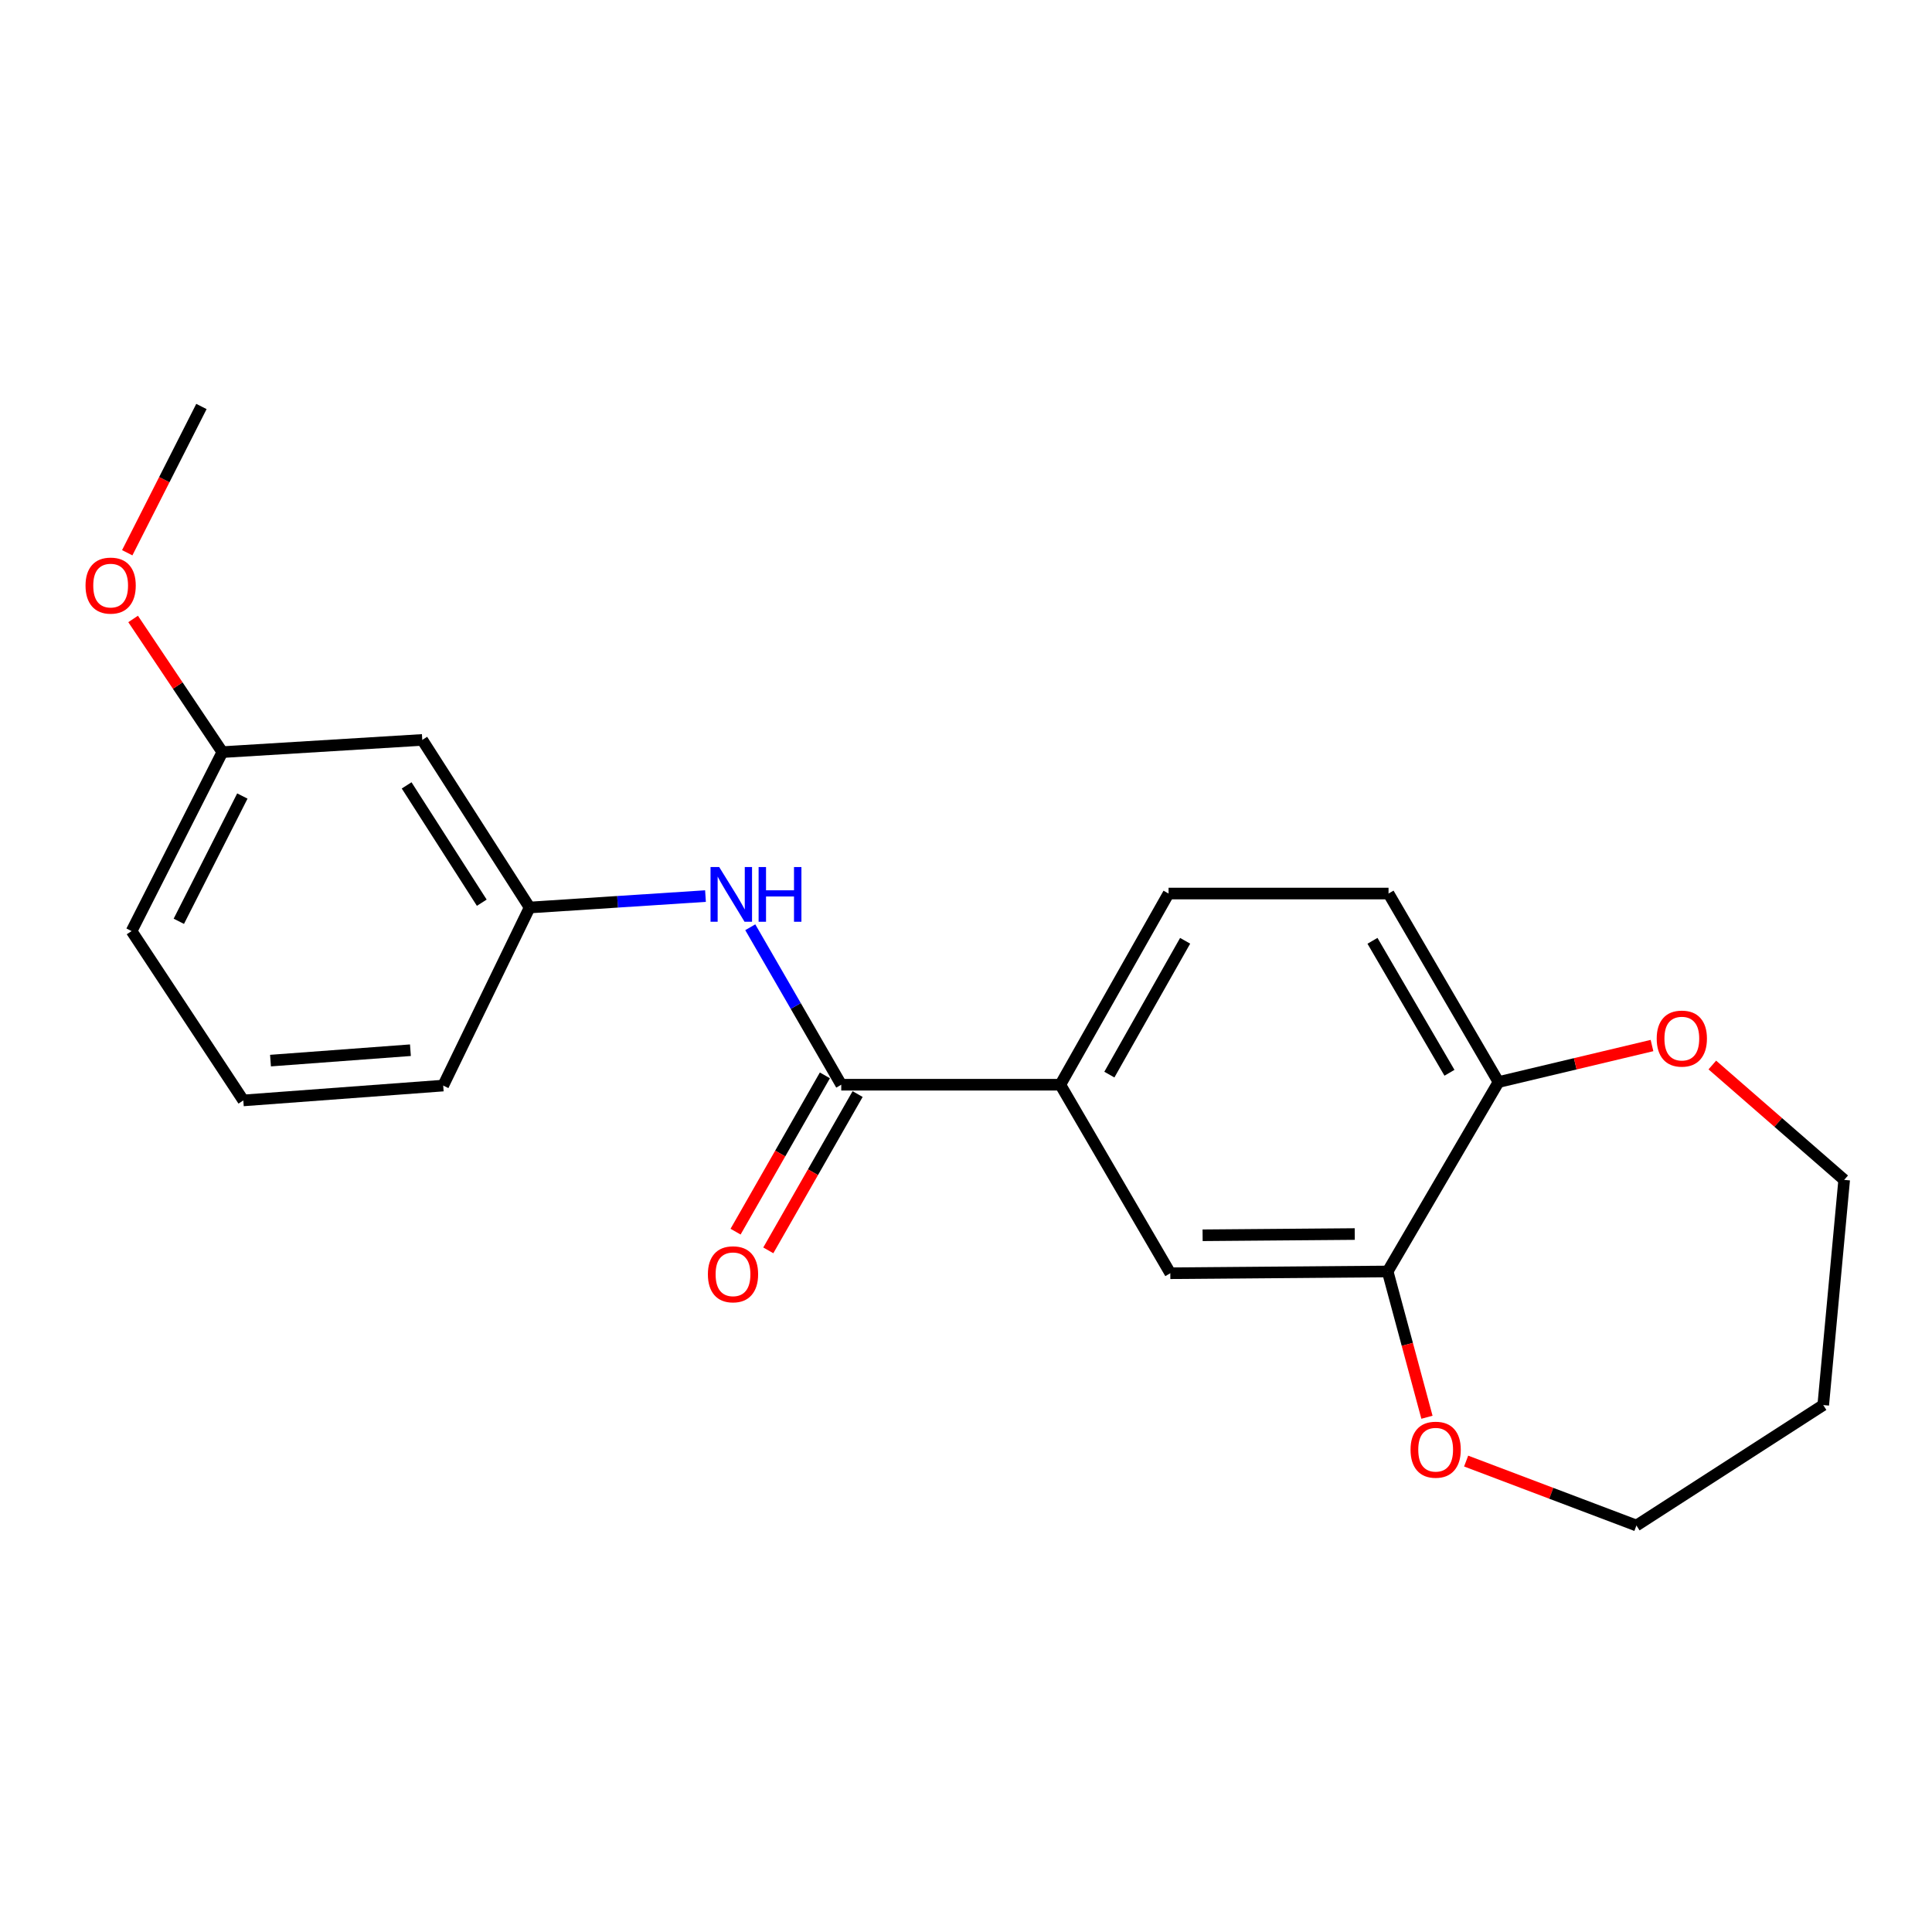 <?xml version='1.0' encoding='iso-8859-1'?>
<svg version='1.1' baseProfile='full'
              xmlns='http://www.w3.org/2000/svg'
                      xmlns:rdkit='http://www.rdkit.org/xml'
                      xmlns:xlink='http://www.w3.org/1999/xlink'
                  xml:space='preserve'
width='1000px' height='1000px' viewBox='0 0 1000 1000'>
<!-- END OF HEADER -->
<rect style='opacity:1.0;fill:#FFFFFF;stroke:none' width='1000' height='1000' x='0' y='0'> </rect>
<path class='bond-0' d='M 435.431,561.448 L 411.885,520.696' style='fill:none;fill-rule:evenodd;stroke:#000000;stroke-width:6px;stroke-linecap:butt;stroke-linejoin:miter;stroke-opacity:1' />
<path class='bond-0' d='M 411.885,520.696 L 388.339,479.945' style='fill:none;fill-rule:evenodd;stroke:#0000FF;stroke-width:6px;stroke-linecap:butt;stroke-linejoin:miter;stroke-opacity:1' />
<path class='bond-1' d='M 435.431,561.448 L 548.821,561.448' style='fill:none;fill-rule:evenodd;stroke:#000000;stroke-width:6px;stroke-linecap:butt;stroke-linejoin:miter;stroke-opacity:1' />
<path class='bond-7' d='M 426.961,556.608 L 403.846,597.057' style='fill:none;fill-rule:evenodd;stroke:#000000;stroke-width:6px;stroke-linecap:butt;stroke-linejoin:miter;stroke-opacity:1' />
<path class='bond-7' d='M 403.846,597.057 L 380.73,637.506' style='fill:none;fill-rule:evenodd;stroke:#FF0000;stroke-width:6px;stroke-linecap:butt;stroke-linejoin:miter;stroke-opacity:1' />
<path class='bond-7' d='M 443.901,566.288 L 420.785,606.737' style='fill:none;fill-rule:evenodd;stroke:#000000;stroke-width:6px;stroke-linecap:butt;stroke-linejoin:miter;stroke-opacity:1' />
<path class='bond-7' d='M 420.785,606.737 L 397.67,647.186' style='fill:none;fill-rule:evenodd;stroke:#FF0000;stroke-width:6px;stroke-linecap:butt;stroke-linejoin:miter;stroke-opacity:1' />
<path class='bond-5' d='M 365.159,463.809 L 319.646,466.767' style='fill:none;fill-rule:evenodd;stroke:#0000FF;stroke-width:6px;stroke-linecap:butt;stroke-linejoin:miter;stroke-opacity:1' />
<path class='bond-5' d='M 319.646,466.767 L 274.132,469.726' style='fill:none;fill-rule:evenodd;stroke:#000000;stroke-width:6px;stroke-linecap:butt;stroke-linejoin:miter;stroke-opacity:1' />
<path class='bond-3' d='M 548.821,561.448 L 605.749,659.023' style='fill:none;fill-rule:evenodd;stroke:#000000;stroke-width:6px;stroke-linecap:butt;stroke-linejoin:miter;stroke-opacity:1' />
<path class='bond-10' d='M 548.821,561.448 L 604.849,462.496' style='fill:none;fill-rule:evenodd;stroke:#000000;stroke-width:6px;stroke-linecap:butt;stroke-linejoin:miter;stroke-opacity:1' />
<path class='bond-10' d='M 574.203,556.218 L 613.423,486.952' style='fill:none;fill-rule:evenodd;stroke:#000000;stroke-width:6px;stroke-linecap:butt;stroke-linejoin:miter;stroke-opacity:1' />
<path class='bond-2' d='M 718.249,658.112 L 605.749,659.023' style='fill:none;fill-rule:evenodd;stroke:#000000;stroke-width:6px;stroke-linecap:butt;stroke-linejoin:miter;stroke-opacity:1' />
<path class='bond-2' d='M 701.216,638.739 L 622.466,639.376' style='fill:none;fill-rule:evenodd;stroke:#000000;stroke-width:6px;stroke-linecap:butt;stroke-linejoin:miter;stroke-opacity:1' />
<path class='bond-6' d='M 718.249,658.112 L 728.42,695.842' style='fill:none;fill-rule:evenodd;stroke:#000000;stroke-width:6px;stroke-linecap:butt;stroke-linejoin:miter;stroke-opacity:1' />
<path class='bond-6' d='M 728.42,695.842 L 738.59,733.572' style='fill:none;fill-rule:evenodd;stroke:#FF0000;stroke-width:6px;stroke-linecap:butt;stroke-linejoin:miter;stroke-opacity:1' />
<path class='bond-21' d='M 718.249,658.112 L 775.632,560.071' style='fill:none;fill-rule:evenodd;stroke:#000000;stroke-width:6px;stroke-linecap:butt;stroke-linejoin:miter;stroke-opacity:1' />
<path class='bond-4' d='M 775.632,560.071 L 718.705,462.496' style='fill:none;fill-rule:evenodd;stroke:#000000;stroke-width:6px;stroke-linecap:butt;stroke-linejoin:miter;stroke-opacity:1' />
<path class='bond-4' d='M 750.241,555.267 L 710.392,486.964' style='fill:none;fill-rule:evenodd;stroke:#000000;stroke-width:6px;stroke-linecap:butt;stroke-linejoin:miter;stroke-opacity:1' />
<path class='bond-8' d='M 775.632,560.071 L 815.351,550.619' style='fill:none;fill-rule:evenodd;stroke:#000000;stroke-width:6px;stroke-linecap:butt;stroke-linejoin:miter;stroke-opacity:1' />
<path class='bond-8' d='M 815.351,550.619 L 855.07,541.167' style='fill:none;fill-rule:evenodd;stroke:#FF0000;stroke-width:6px;stroke-linecap:butt;stroke-linejoin:miter;stroke-opacity:1' />
<path class='bond-9' d='M 274.132,469.726 L 218.57,382.979' style='fill:none;fill-rule:evenodd;stroke:#000000;stroke-width:6px;stroke-linecap:butt;stroke-linejoin:miter;stroke-opacity:1' />
<path class='bond-9' d='M 249.368,467.237 L 210.475,406.514' style='fill:none;fill-rule:evenodd;stroke:#000000;stroke-width:6px;stroke-linecap:butt;stroke-linejoin:miter;stroke-opacity:1' />
<path class='bond-18' d='M 274.132,469.726 L 229.398,561.892' style='fill:none;fill-rule:evenodd;stroke:#000000;stroke-width:6px;stroke-linecap:butt;stroke-linejoin:miter;stroke-opacity:1' />
<path class='bond-15' d='M 758.871,756.249 L 802.94,772.927' style='fill:none;fill-rule:evenodd;stroke:#FF0000;stroke-width:6px;stroke-linecap:butt;stroke-linejoin:miter;stroke-opacity:1' />
<path class='bond-15' d='M 802.94,772.927 L 847.009,789.604' style='fill:none;fill-rule:evenodd;stroke:#000000;stroke-width:6px;stroke-linecap:butt;stroke-linejoin:miter;stroke-opacity:1' />
<path class='bond-16' d='M 886.295,551.245 L 920.42,580.973' style='fill:none;fill-rule:evenodd;stroke:#FF0000;stroke-width:6px;stroke-linecap:butt;stroke-linejoin:miter;stroke-opacity:1' />
<path class='bond-16' d='M 920.42,580.973 L 954.545,610.701' style='fill:none;fill-rule:evenodd;stroke:#000000;stroke-width:6px;stroke-linecap:butt;stroke-linejoin:miter;stroke-opacity:1' />
<path class='bond-12' d='M 218.57,382.979 L 115.087,389.299' style='fill:none;fill-rule:evenodd;stroke:#000000;stroke-width:6px;stroke-linecap:butt;stroke-linejoin:miter;stroke-opacity:1' />
<path class='bond-11' d='M 604.849,462.496 L 718.705,462.496' style='fill:none;fill-rule:evenodd;stroke:#000000;stroke-width:6px;stroke-linecap:butt;stroke-linejoin:miter;stroke-opacity:1' />
<path class='bond-14' d='M 115.087,389.299 L 91.994,354.837' style='fill:none;fill-rule:evenodd;stroke:#000000;stroke-width:6px;stroke-linecap:butt;stroke-linejoin:miter;stroke-opacity:1' />
<path class='bond-14' d='M 91.994,354.837 L 68.901,320.374' style='fill:none;fill-rule:evenodd;stroke:#FF0000;stroke-width:6px;stroke-linecap:butt;stroke-linejoin:miter;stroke-opacity:1' />
<path class='bond-22' d='M 115.087,389.299 L 68.11,481.931' style='fill:none;fill-rule:evenodd;stroke:#000000;stroke-width:6px;stroke-linecap:butt;stroke-linejoin:miter;stroke-opacity:1' />
<path class='bond-22' d='M 125.442,412.018 L 92.558,476.861' style='fill:none;fill-rule:evenodd;stroke:#000000;stroke-width:6px;stroke-linecap:butt;stroke-linejoin:miter;stroke-opacity:1' />
<path class='bond-13' d='M 943.706,727.256 L 847.009,789.604' style='fill:none;fill-rule:evenodd;stroke:#000000;stroke-width:6px;stroke-linecap:butt;stroke-linejoin:miter;stroke-opacity:1' />
<path class='bond-23' d='M 943.706,727.256 L 954.545,610.701' style='fill:none;fill-rule:evenodd;stroke:#000000;stroke-width:6px;stroke-linecap:butt;stroke-linejoin:miter;stroke-opacity:1' />
<path class='bond-20' d='M 65.853,286.101 L 85.056,248.249' style='fill:none;fill-rule:evenodd;stroke:#FF0000;stroke-width:6px;stroke-linecap:butt;stroke-linejoin:miter;stroke-opacity:1' />
<path class='bond-20' d='M 85.056,248.249 L 104.259,210.396' style='fill:none;fill-rule:evenodd;stroke:#000000;stroke-width:6px;stroke-linecap:butt;stroke-linejoin:miter;stroke-opacity:1' />
<path class='bond-17' d='M 125.938,569.577 L 229.398,561.892' style='fill:none;fill-rule:evenodd;stroke:#000000;stroke-width:6px;stroke-linecap:butt;stroke-linejoin:miter;stroke-opacity:1' />
<path class='bond-17' d='M 140.011,548.967 L 212.434,543.588' style='fill:none;fill-rule:evenodd;stroke:#000000;stroke-width:6px;stroke-linecap:butt;stroke-linejoin:miter;stroke-opacity:1' />
<path class='bond-19' d='M 125.938,569.577 L 68.11,481.931' style='fill:none;fill-rule:evenodd;stroke:#000000;stroke-width:6px;stroke-linecap:butt;stroke-linejoin:miter;stroke-opacity:1' />
<path  class='atom-1' d='M 372.254 448.781
L 381.534 463.781
Q 382.454 465.261, 383.934 467.941
Q 385.414 470.621, 385.494 470.781
L 385.494 448.781
L 389.254 448.781
L 389.254 477.101
L 385.374 477.101
L 375.414 460.701
Q 374.254 458.781, 373.014 456.581
Q 371.814 454.381, 371.454 453.701
L 371.454 477.101
L 367.774 477.101
L 367.774 448.781
L 372.254 448.781
' fill='#0000FF'/>
<path  class='atom-1' d='M 392.654 448.781
L 396.494 448.781
L 396.494 460.821
L 410.974 460.821
L 410.974 448.781
L 414.814 448.781
L 414.814 477.101
L 410.974 477.101
L 410.974 464.021
L 396.494 464.021
L 396.494 477.101
L 392.654 477.101
L 392.654 448.781
' fill='#0000FF'/>
<path  class='atom-7' d='M 730.093 750.359
Q 730.093 743.559, 733.453 739.759
Q 736.813 735.959, 743.093 735.959
Q 749.373 735.959, 752.733 739.759
Q 756.093 743.559, 756.093 750.359
Q 756.093 757.239, 752.693 761.159
Q 749.293 765.039, 743.093 765.039
Q 736.853 765.039, 733.453 761.159
Q 730.093 757.279, 730.093 750.359
M 743.093 761.839
Q 747.413 761.839, 749.733 758.959
Q 752.093 756.039, 752.093 750.359
Q 752.093 744.799, 749.733 741.999
Q 747.413 739.159, 743.093 739.159
Q 738.773 739.159, 736.413 741.959
Q 734.093 744.759, 734.093 750.359
Q 734.093 756.079, 736.413 758.959
Q 738.773 761.839, 743.093 761.839
' fill='#FF0000'/>
<path  class='atom-8' d='M 366.403 659.569
Q 366.403 652.769, 369.763 648.969
Q 373.123 645.169, 379.403 645.169
Q 385.683 645.169, 389.043 648.969
Q 392.403 652.769, 392.403 659.569
Q 392.403 666.449, 389.003 670.369
Q 385.603 674.249, 379.403 674.249
Q 373.163 674.249, 369.763 670.369
Q 366.403 666.489, 366.403 659.569
M 379.403 671.049
Q 383.723 671.049, 386.043 668.169
Q 388.403 665.249, 388.403 659.569
Q 388.403 654.009, 386.043 651.209
Q 383.723 648.369, 379.403 648.369
Q 375.083 648.369, 372.723 651.169
Q 370.403 653.969, 370.403 659.569
Q 370.403 665.289, 372.723 668.169
Q 375.083 671.049, 379.403 671.049
' fill='#FF0000'/>
<path  class='atom-9' d='M 857.509 537.573
Q 857.509 530.773, 860.869 526.973
Q 864.229 523.173, 870.509 523.173
Q 876.789 523.173, 880.149 526.973
Q 883.509 530.773, 883.509 537.573
Q 883.509 544.453, 880.109 548.373
Q 876.709 552.253, 870.509 552.253
Q 864.269 552.253, 860.869 548.373
Q 857.509 544.493, 857.509 537.573
M 870.509 549.053
Q 874.829 549.053, 877.149 546.173
Q 879.509 543.253, 879.509 537.573
Q 879.509 532.013, 877.149 529.213
Q 874.829 526.373, 870.509 526.373
Q 866.189 526.373, 863.829 529.173
Q 861.509 531.973, 861.509 537.573
Q 861.509 543.293, 863.829 546.173
Q 866.189 549.053, 870.509 549.053
' fill='#FF0000'/>
<path  class='atom-15' d='M 44.271 303.098
Q 44.271 296.298, 47.631 292.498
Q 50.991 288.698, 57.271 288.698
Q 63.551 288.698, 66.911 292.498
Q 70.271 296.298, 70.271 303.098
Q 70.271 309.978, 66.871 313.898
Q 63.471 317.778, 57.271 317.778
Q 51.031 317.778, 47.631 313.898
Q 44.271 310.018, 44.271 303.098
M 57.271 314.578
Q 61.591 314.578, 63.911 311.698
Q 66.271 308.778, 66.271 303.098
Q 66.271 297.538, 63.911 294.738
Q 61.591 291.898, 57.271 291.898
Q 52.951 291.898, 50.591 294.698
Q 48.271 297.498, 48.271 303.098
Q 48.271 308.818, 50.591 311.698
Q 52.951 314.578, 57.271 314.578
' fill='#FF0000'/>
</svg>
